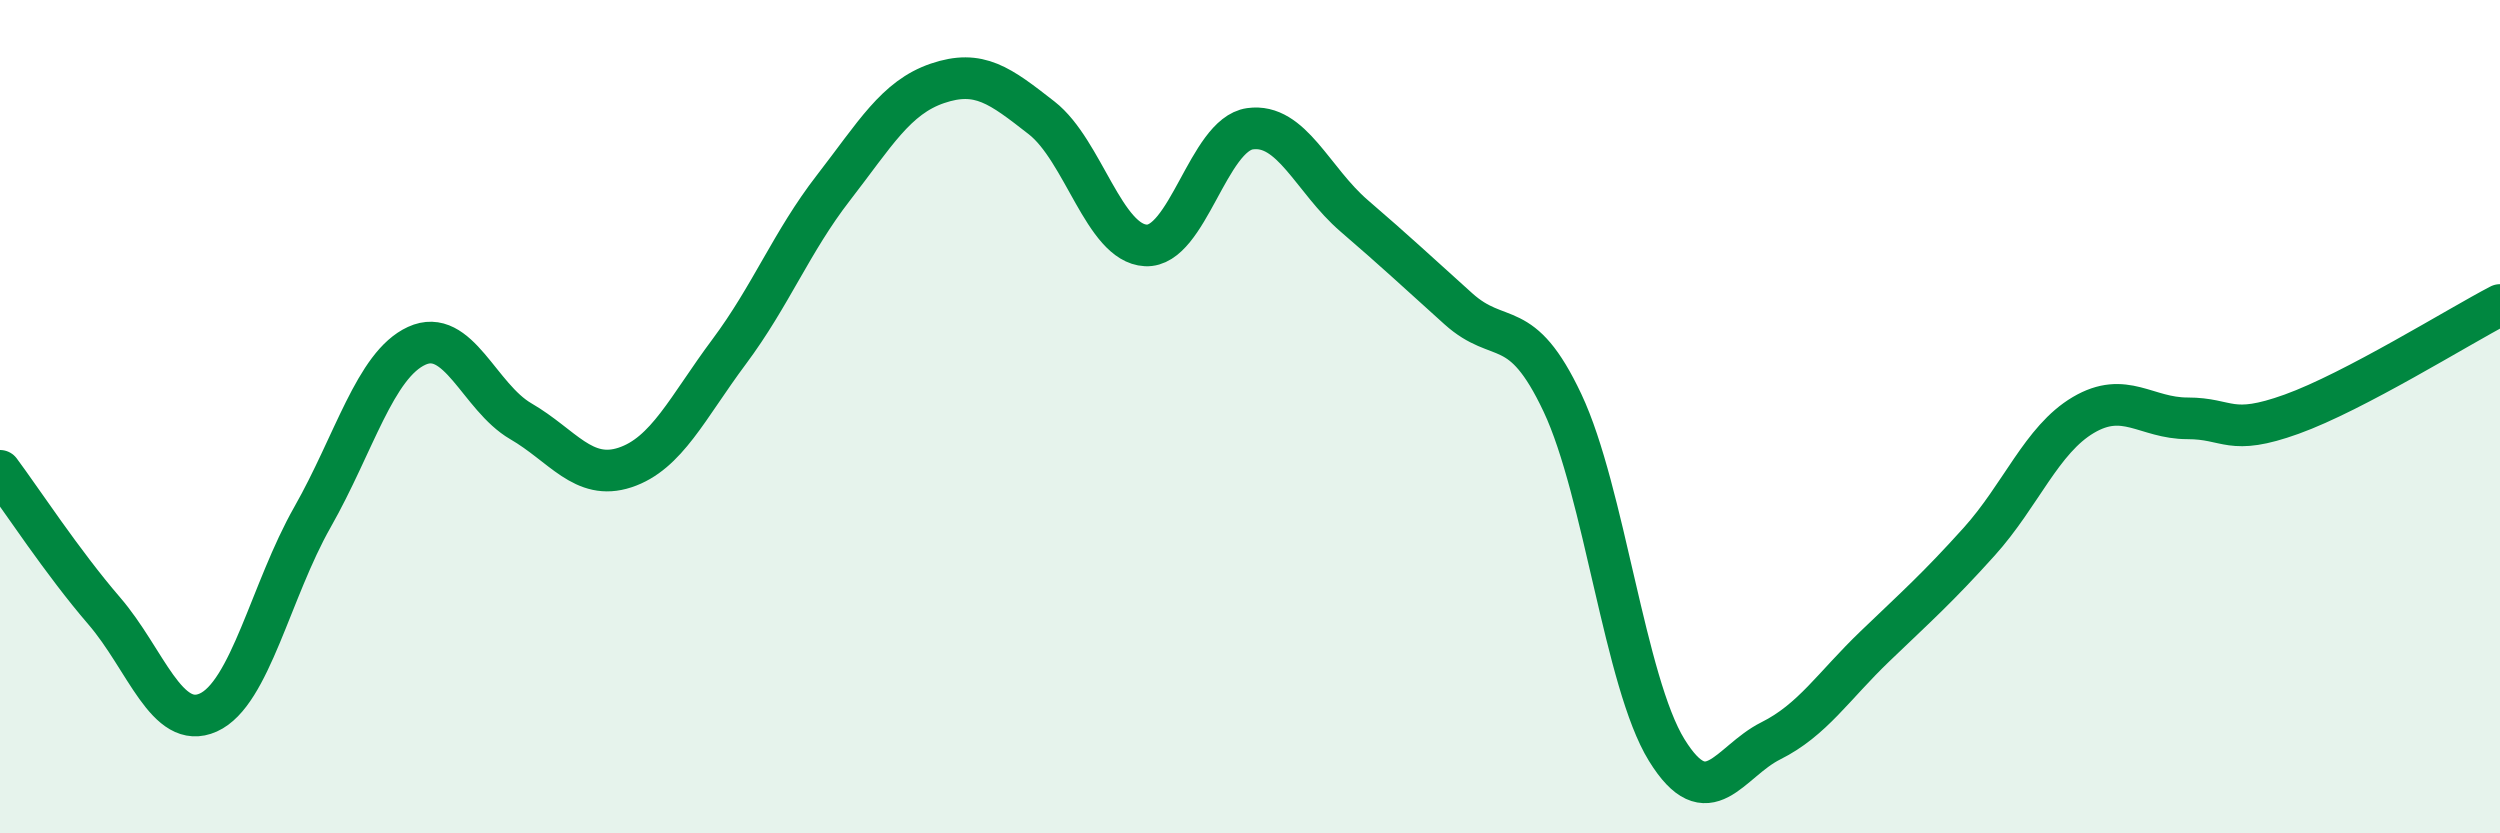 
    <svg width="60" height="20" viewBox="0 0 60 20" xmlns="http://www.w3.org/2000/svg">
      <path
        d="M 0,11.3 C 0.5,11.97 1.5,13.5 2.5,14.66 C 3.5,15.82 4,17.55 5,17.1 C 6,16.65 6.5,14.17 7.5,12.41 C 8.5,10.65 9,8.76 10,8.3 C 11,7.84 11.5,9.53 12.5,10.11 C 13.5,10.69 14,11.55 15,11.22 C 16,10.89 16.5,9.78 17.5,8.44 C 18.5,7.1 19,5.8 20,4.51 C 21,3.22 21.5,2.34 22.5,2 C 23.5,1.66 24,2.05 25,2.83 C 26,3.61 26.5,5.84 27.5,5.89 C 28.5,5.94 29,3.23 30,3.09 C 31,2.95 31.5,4.32 32.5,5.18 C 33.5,6.04 34,6.51 35,7.41 C 36,8.31 36.5,7.55 37.5,9.67 C 38.5,11.79 39,16.38 40,18 C 41,19.62 41.5,18.28 42.5,17.78 C 43.5,17.28 44,16.47 45,15.51 C 46,14.55 46.5,14.11 47.5,13 C 48.5,11.89 49,10.55 50,9.96 C 51,9.37 51.5,10.04 52.5,10.04 C 53.5,10.04 53.5,10.48 55,9.94 C 56.5,9.4 59,7.84 60,7.32L60 20L0 20Z"
        fill="#008740"
        opacity="0.1"
        stroke-linecap="round"
        stroke-linejoin="round"
      />
      <path
        d="M 0,11.3 C 0.5,11.97 1.5,13.5 2.5,14.66 C 3.5,15.82 4,17.55 5,17.1 C 6,16.65 6.5,14.17 7.5,12.41 C 8.5,10.65 9,8.76 10,8.3 C 11,7.84 11.5,9.53 12.5,10.11 C 13.5,10.69 14,11.55 15,11.22 C 16,10.89 16.5,9.78 17.5,8.44 C 18.5,7.1 19,5.8 20,4.51 C 21,3.22 21.5,2.34 22.5,2 C 23.5,1.66 24,2.05 25,2.83 C 26,3.61 26.5,5.84 27.5,5.89 C 28.5,5.94 29,3.23 30,3.09 C 31,2.95 31.5,4.32 32.5,5.18 C 33.5,6.04 34,6.51 35,7.41 C 36,8.31 36.5,7.55 37.5,9.67 C 38.5,11.79 39,16.38 40,18 C 41,19.62 41.5,18.28 42.5,17.78 C 43.5,17.28 44,16.47 45,15.51 C 46,14.55 46.5,14.11 47.5,13 C 48.5,11.89 49,10.55 50,9.96 C 51,9.37 51.5,10.04 52.5,10.04 C 53.5,10.04 53.5,10.48 55,9.94 C 56.5,9.4 59,7.84 60,7.32"
        stroke="#008740"
        stroke-width="1"
        fill="none"
        stroke-linecap="round"
        stroke-linejoin="round"
      />
    </svg>
  